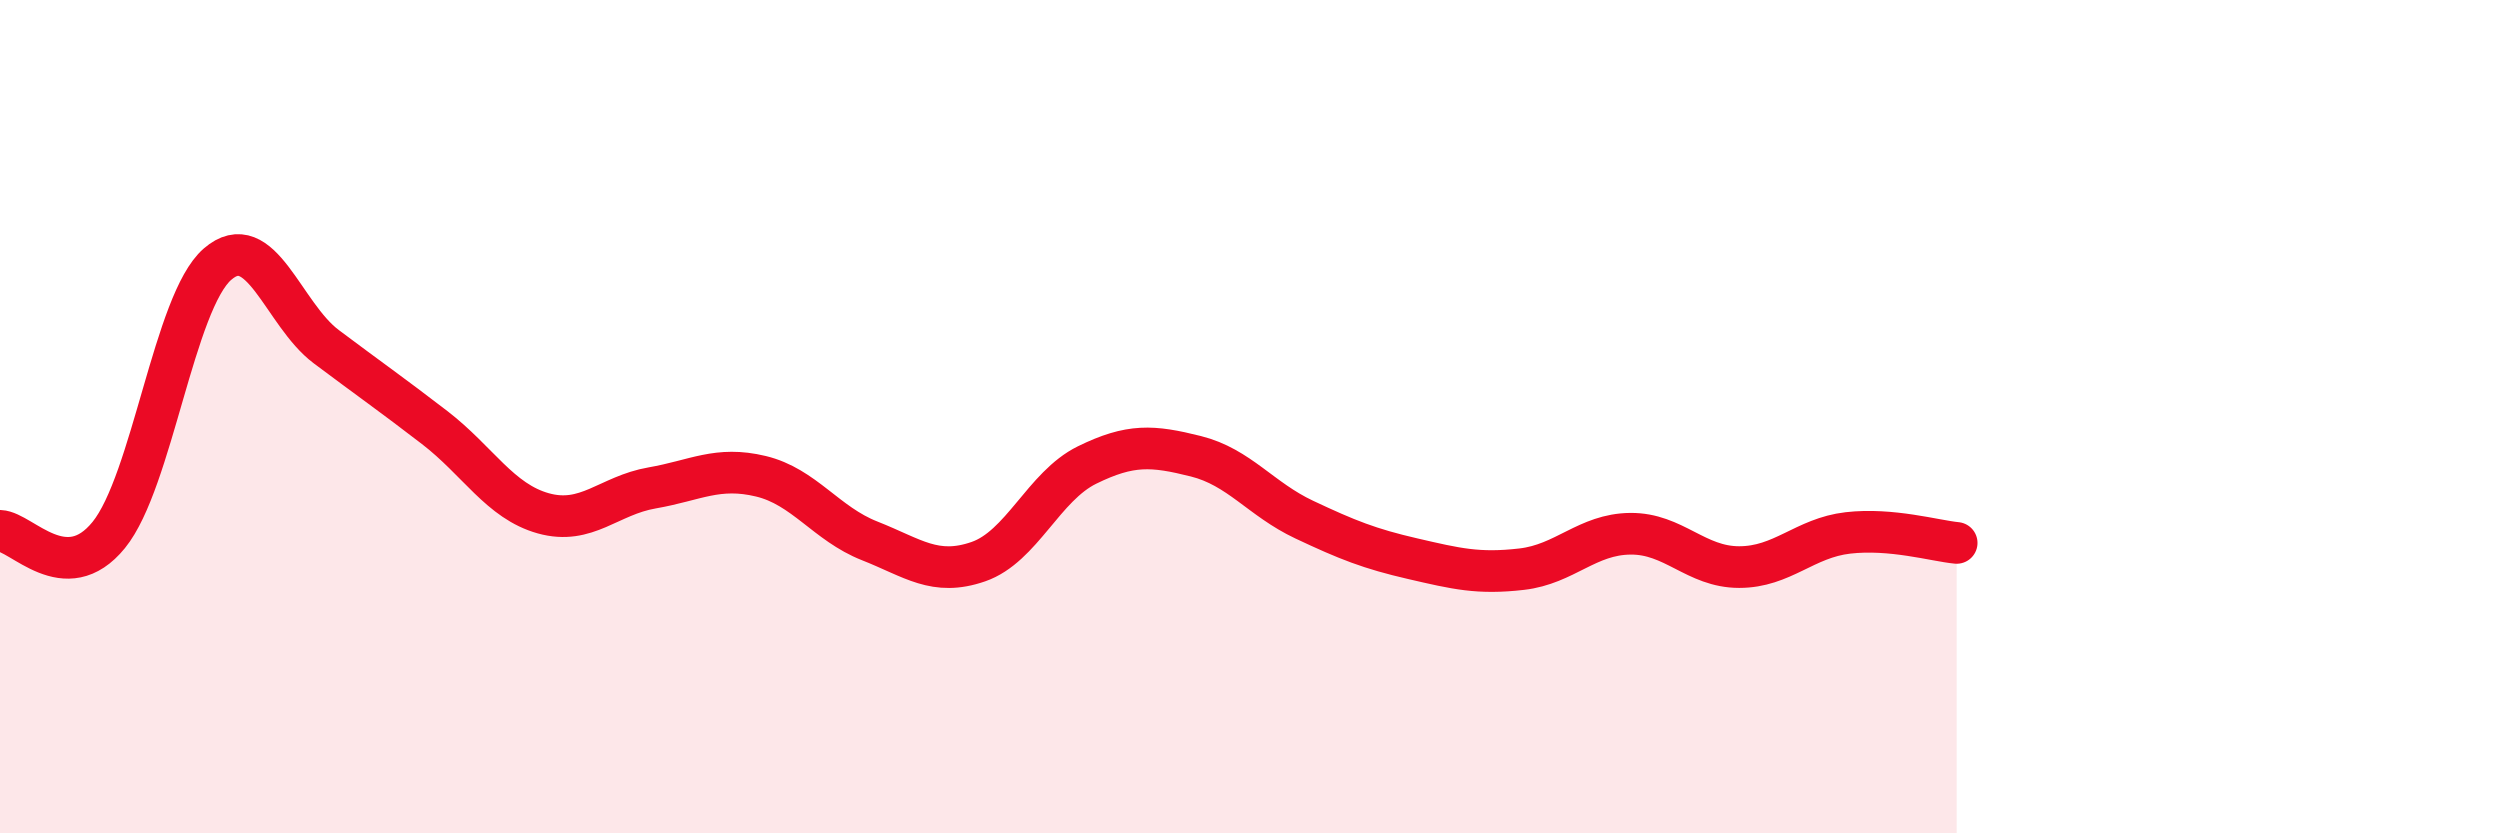 
    <svg width="60" height="20" viewBox="0 0 60 20" xmlns="http://www.w3.org/2000/svg">
      <path
        d="M 0,12.74 C 0.52,12.76 1.57,14.12 2.61,12.84 C 3.65,11.56 4.18,7.24 5.22,6.34 C 6.26,5.44 6.79,7.54 7.83,8.32 C 8.87,9.1 9.39,9.46 10.43,10.26 C 11.47,11.06 12,12.03 13.04,12.32 C 14.08,12.61 14.61,11.89 15.65,11.71 C 16.69,11.53 17.22,11.18 18.26,11.43 C 19.3,11.68 19.83,12.57 20.87,12.98 C 21.91,13.39 22.44,13.84 23.48,13.48 C 24.52,13.12 25.05,11.67 26.09,11.16 C 27.13,10.65 27.66,10.69 28.7,10.95 C 29.74,11.21 30.26,11.98 31.3,12.47 C 32.34,12.96 32.87,13.17 33.91,13.41 C 34.95,13.65 35.48,13.78 36.52,13.66 C 37.56,13.54 38.09,12.82 39.13,12.81 C 40.17,12.8 40.7,13.61 41.74,13.61 C 42.78,13.61 43.31,12.91 44.35,12.79 C 45.39,12.67 46.44,12.98 46.96,13.03L46.96 20L0 20Z"
        fill="#EB0A25"
        opacity="0.1"
        stroke-linecap="round"
        stroke-linejoin="round"
      />
      <path
        d="M 0,12.74 C 0.52,12.76 1.57,14.12 2.61,12.84 C 3.65,11.56 4.18,7.24 5.22,6.34 C 6.26,5.44 6.79,7.54 7.83,8.32 C 8.87,9.1 9.39,9.46 10.43,10.26 C 11.47,11.06 12,12.03 13.04,12.32 C 14.08,12.61 14.61,11.89 15.65,11.71 C 16.69,11.53 17.22,11.18 18.26,11.43 C 19.3,11.68 19.83,12.57 20.87,12.98 C 21.91,13.39 22.44,13.84 23.48,13.48 C 24.52,13.12 25.05,11.67 26.09,11.16 C 27.13,10.65 27.66,10.69 28.7,10.95 C 29.74,11.21 30.26,11.98 31.3,12.47 C 32.34,12.96 32.87,13.17 33.91,13.41 C 34.95,13.65 35.48,13.78 36.52,13.66 C 37.56,13.54 38.09,12.82 39.13,12.81 C 40.17,12.8 40.7,13.61 41.74,13.61 C 42.78,13.61 43.31,12.91 44.35,12.79 C 45.39,12.67 46.44,12.98 46.96,13.03"
        stroke="#EB0A25"
        stroke-width="1"
        fill="none"
        stroke-linecap="round"
        stroke-linejoin="round"
      />
    </svg>
  